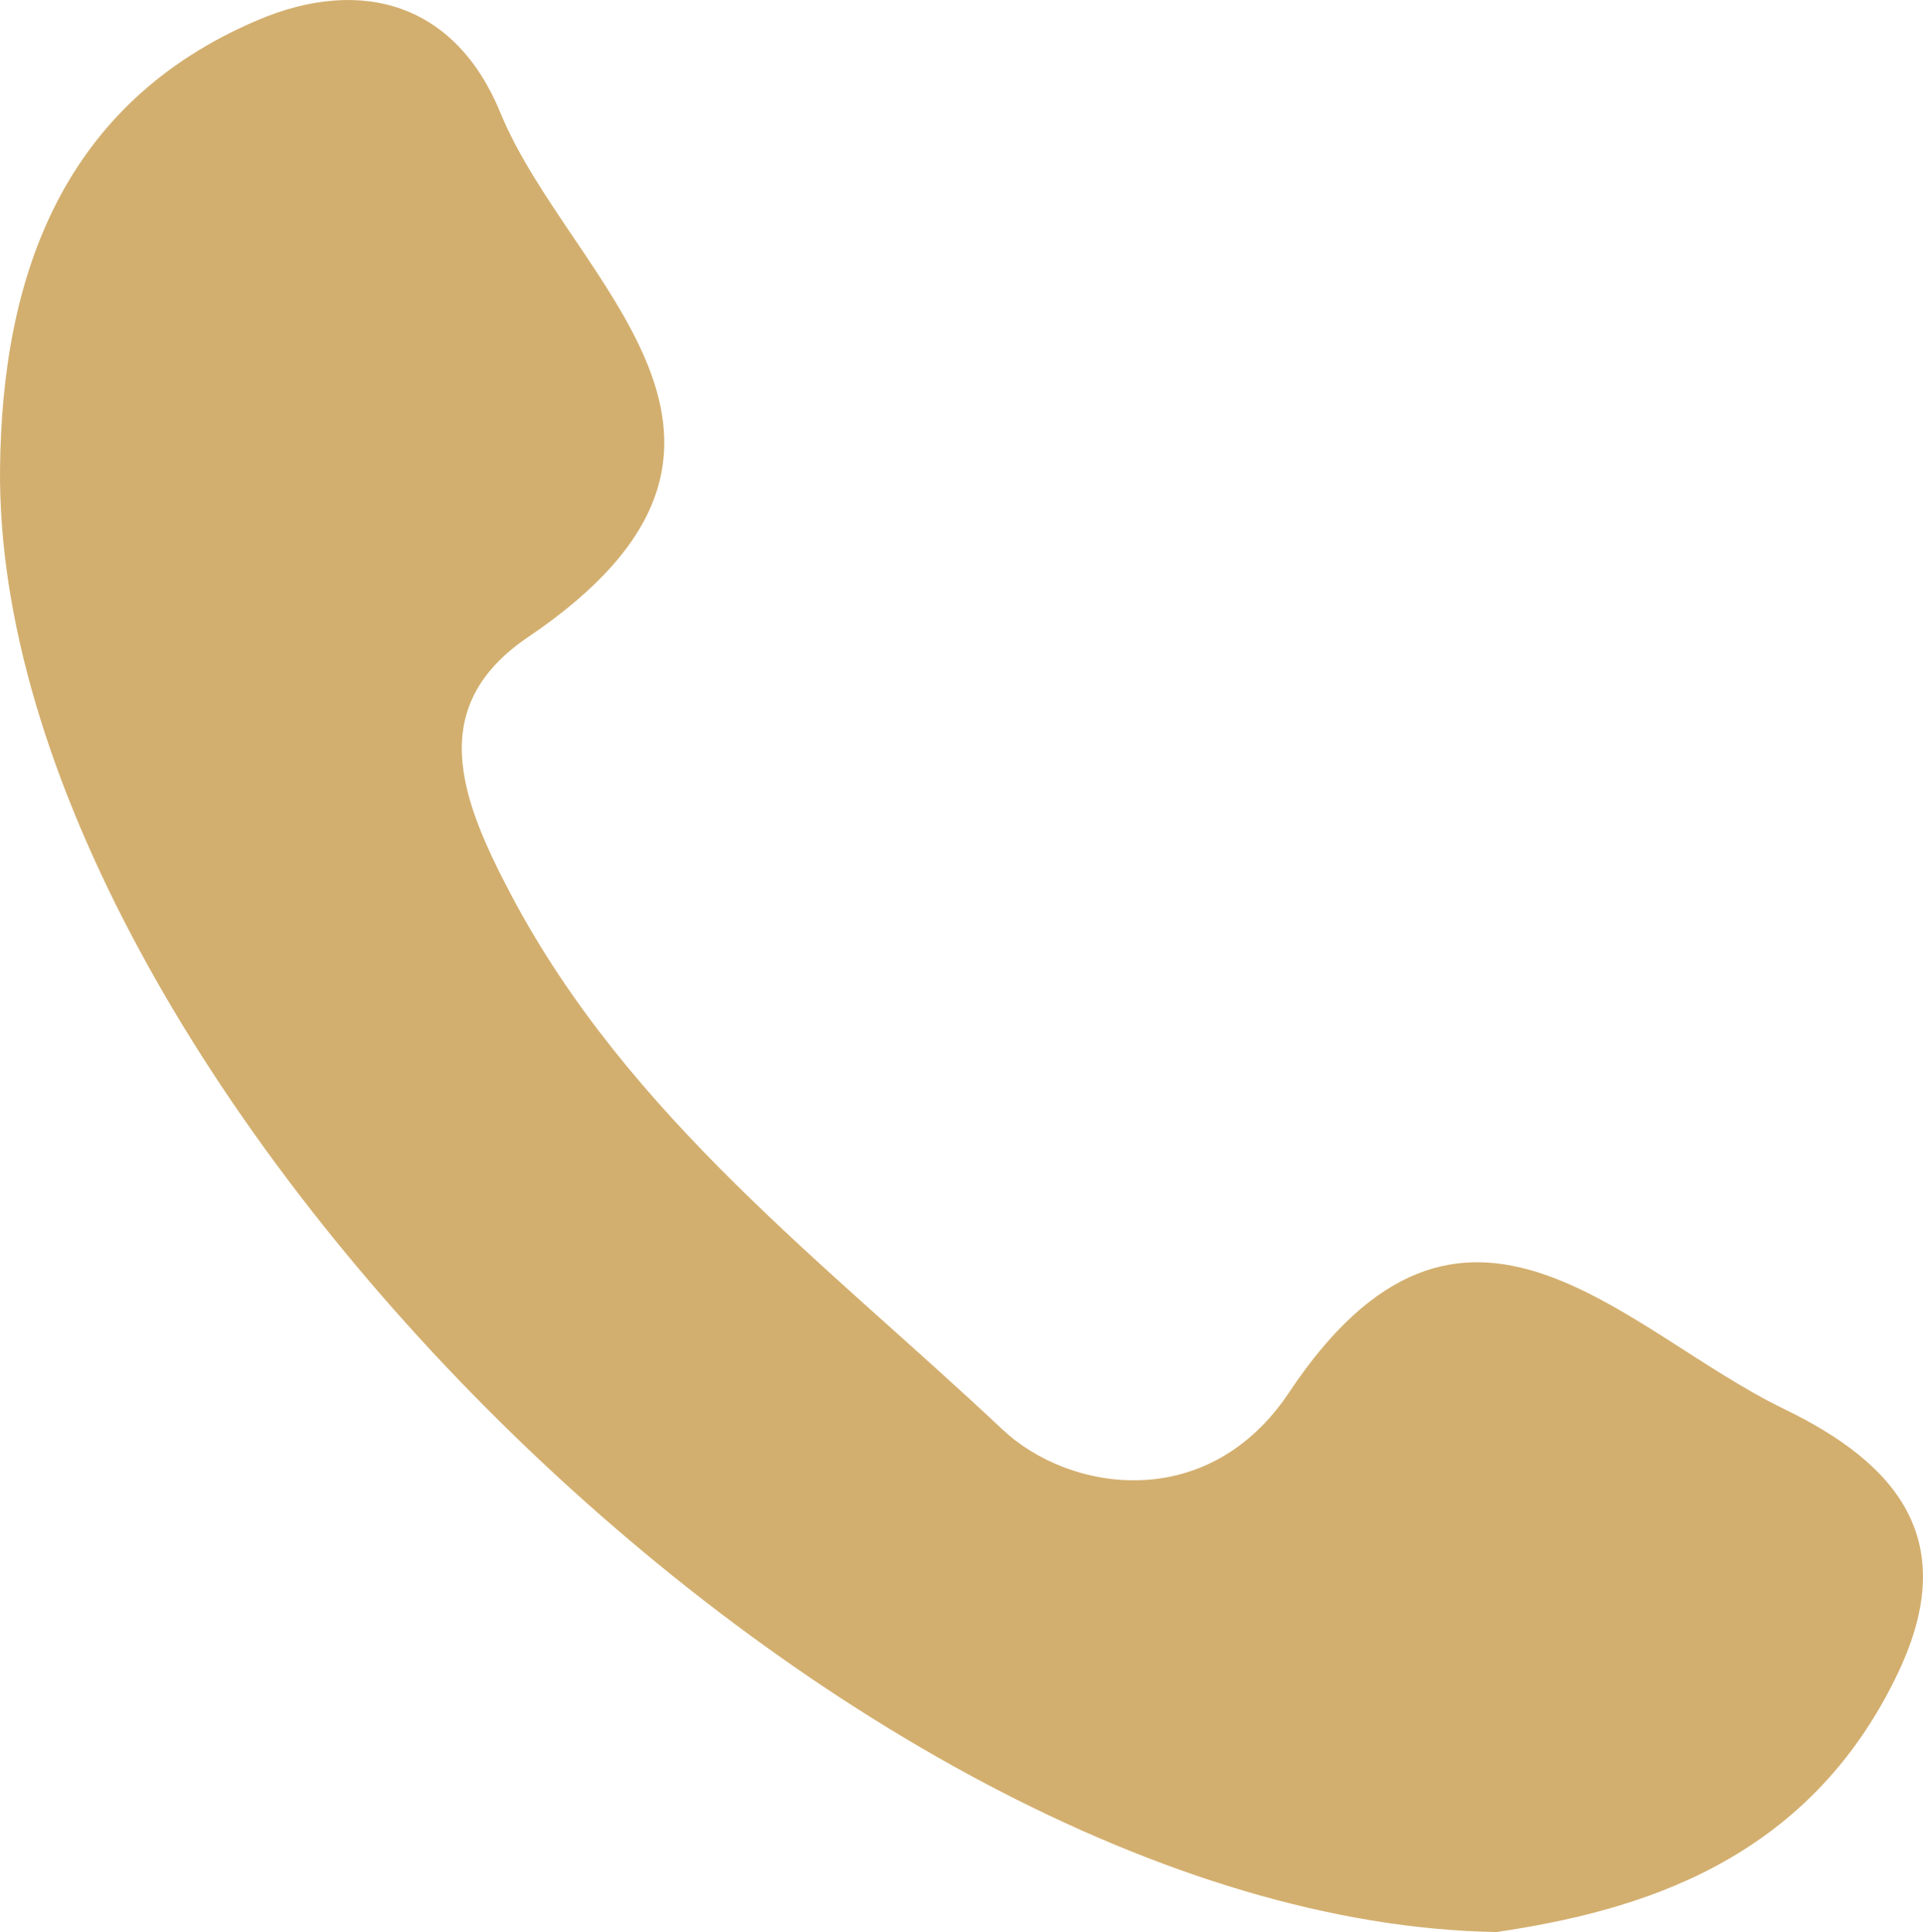 <!-- Generator: Adobe Illustrator 25.0.0, SVG Export Plug-In  -->
<svg version="1.1" xmlns="http://www.w3.org/2000/svg" xmlns:xlink="http://www.w3.org/1999/xlink" x="0px" y="0px"
	 width="145.719px" height="146.363px" viewBox="0 0 145.719 146.363"
	 style="overflow:visible;enable-background:new 0 0 145.719 146.363;" xml:space="preserve">
<style type="text/css">
	.st0{fill:#D3AF6F;}
</style>
<defs>
</defs>
<path class="st0" d="M113.413,146.363C63.729,145.562-0.479,81.058,0.003,35.467C0.156,20.982,4.684,7.833,19.518,1.529
	c7.916-3.365,15.018-1.239,18.402,7.015c5.253,12.814,23.861,25.003,2.104,39.715c-7.762,5.249-5.188,12.17-1.284,19.549
	c8.906,16.833,23.951,27.995,37.233,40.491c5.05,4.751,15.562,6.41,21.708-2.811c13.192-19.791,25.269-4.674,37.53,1.261
	c8.406,4.07,13.424,9.798,8.66,19.888C137.014,141.163,124.018,144.781,113.413,146.363z"/>
</svg>